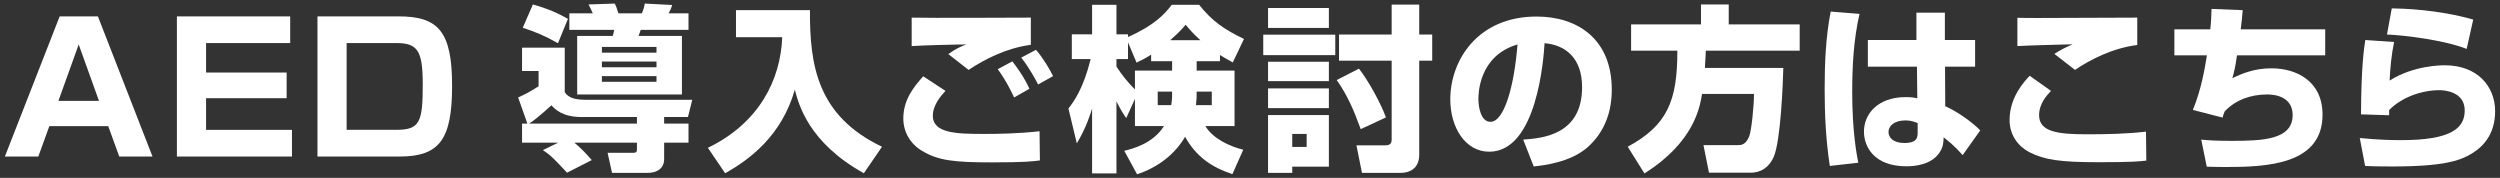<?xml version="1.0" encoding="utf-8"?>
<!-- Generator: Adobe Illustrator 21.0.2, SVG Export Plug-In . SVG Version: 6.00 Build 0)  -->
<svg version="1.1" id="レイヤー_1" xmlns="http://www.w3.org/2000/svg" xmlns:xlink="http://www.w3.org/1999/xlink" x="0px"
	 y="0px" viewBox="0 0 506 36" enable-background="new 0 0 506 36" xml:space="preserve">
<rect x="0" y="0" width="506" height="36" fill="#333333" stroke="none"/>
<g>
	<path fill="#FFFFFF" d="M21.904,25.523H9.989l-2.231,6.155H0.99L12.077,3.314h7.739l11.051,28.364h-6.731L21.904,25.523z
		 M11.825,20.412h8.207l-4.104-11.41L11.825,20.412z"/>
	<path fill="#FFFFFF" d="M58.735,3.314v5.399H41.709v5.975h16.306v5.184H41.709v6.407h17.386v5.399H35.805V3.314H58.735z"/>
	<path fill="#FFFFFF" d="M80.67,3.314c8.027,0,10.834,3.023,10.834,14.038c0,10.727-2.448,14.326-10.583,14.326H64.256V3.314H80.67z
		 M70.159,8.713v17.565h10.042c4.788,0,5.363-1.548,5.363-9.215c0-6.839-1.043-8.351-5.399-8.351H70.159z"/>
	<path fill="#FFFFFF" d="M106.743,25.019l-1.872-5.291c1.908-0.9,2.052-0.973,4.14-2.268v-3.096h-3.348V9.649h8.639v8.999
		c0.72,1.188,2.231,1.548,4.175,1.548h21.633l-0.864,3.491h-4.824v1.332h4.932v3.852h-4.932v3.42c0,1.115-0.684,2.699-3.419,2.699
		h-7.127l-0.9-4.067h5.255c0.684,0,0.684-0.36,0.684-0.756v-1.296h-12.67c1.224,1.008,2.448,2.268,3.528,3.527l-5.003,2.556
		c-2.52-2.699-3.204-3.455-4.896-4.571l3.096-1.512h-7.307v-3.852H106.743z M107.859,0.902c3.06,0.864,5.075,1.764,7.091,2.916
		l-2.016,4.932c-2.52-1.44-4.644-2.34-7.127-3.132L107.859,0.902z M128.916,25.019v-1.332h-11.194c-3.888,0-5.399-1.584-6.119-2.376
		c-2.232,2.052-3.852,3.313-4.5,3.708H128.916z M115.238,2.702h4.751c-0.324-0.684-0.612-1.332-0.864-1.8l5.291-0.18
		c0.252,0.432,0.504,1.151,0.756,1.979h4.751c0.36-0.899,0.468-1.26,0.576-1.979l5.543,0.288c-0.216,0.756-0.324,0.972-0.72,1.691
		h4.032v3.348h-9.683c-0.036,0.145-0.324,1.008-0.432,1.224h8.783v11.843h-21.201V7.273h7.199c0.216-0.756,0.216-0.756,0.288-1.224
		h-9.071V2.702z M121.825,9.505v1.151h11.05V9.505H121.825z M121.825,12.457v1.152h11.05v-1.152H121.825z M121.825,15.409v1.151
		h11.05v-1.151H121.825z"/>
	<path fill="#FFFFFF" d="M148.963,2.054h14.974c-0.072,11.194,1.512,21.417,14.579,27.645l-3.672,5.363
		c-11.23-6.228-13.21-14.003-13.966-16.918c-2.664,9.322-9.143,14.146-14.11,16.918l-3.492-5.147
		c10.367-5.004,14.722-13.75,15.046-22.39h-9.359V2.054z"/>
	<path fill="#FFFFFF" d="M191.363,18.396c-0.9,0.972-2.556,2.844-2.556,5.039c0,3.636,5.111,3.672,10.511,3.672
		c2.808,0,6.947-0.072,11.086-0.54l0.072,5.903c-1.332,0.18-2.988,0.396-9.719,0.396c-7.595,0-10.871-0.359-14.146-2.34
		c-2.304-1.367-3.779-3.743-3.779-6.551c0-3.636,1.944-6.228,4.031-8.531L191.363,18.396z M208.641,9.073
		c-4.859,0.612-9.431,2.952-12.598,5.075l-4.104-3.203c1.404-1.008,2.448-1.512,3.635-1.943c-0.756-0.036-9.359,0.18-11.05,0.323
		V3.566c3.815,0.107,20.661,0,24.117,0V9.073z M205.258,19.728c-0.36-0.792-1.584-3.384-3.312-5.724l2.951-1.584
		c0.9,1.152,2.34,3.096,3.456,5.544L205.258,19.728z M210.117,17.1c-0.288-0.54-1.728-3.348-3.42-5.436l2.988-1.584
		c1.44,1.656,2.88,4.104,3.456,5.328L210.117,17.1z"/>
	<path fill="#FFFFFF" d="M246.92,12.384h-4.715v1.908h7.667v11.23h-5.903c1.548,2.592,5.04,4.14,7.667,4.787l-2.196,4.932
		c-4.067-1.332-7.307-3.455-9.575-7.559c-2.124,3.671-5.687,6.263-9.719,7.595l-2.592-4.752c1.476-0.359,5.795-1.403,8.027-5.003
		h-5.867v-5.507l-1.764,3.887c-0.504-0.72-1.08-1.583-1.979-3.383v14.578h-4.932V21.959c-0.252,0.864-1.152,3.852-3.095,7.055
		l-1.692-7.055c1.008-1.296,2.987-3.888,4.5-10.007h-3.816V6.95h4.104V0.974h4.932V6.95h2.34v0.539
		c5.507-2.447,7.415-4.679,8.854-6.515h5.543c2.592,3.275,5.04,4.968,9.071,6.911l-2.268,4.751
		c-1.512-0.827-2.016-1.151-2.592-1.512V12.384z M232.99,11.053c-1.152,0.756-2.052,1.188-2.952,1.619l-1.728-4.104v3.384h-2.34
		v1.512c1.044,1.656,2.304,3.204,3.744,4.644v-3.815h7.523v-1.908h-4.248V11.053z M237.237,18.54h-2.916v2.736h2.735
		c0.072-0.396,0.18-1.116,0.18-2.124V18.54z M242.96,8.137c-1.548-1.404-2.304-2.304-2.988-3.132c-0.756,0.9-1.26,1.476-3.131,3.132
		H242.96z M245.264,21.276V18.54h-3.06c0,1.152,0,1.512-0.144,2.736H245.264z"/>
	<path fill="#FFFFFF" d="M255.682,7.021h14.578v4.14h-14.578V7.021z M256.654,1.622h12.311v4.032h-12.311V1.622z M256.654,12.493
		h12.311v3.924h-12.311V12.493z M256.654,17.892h12.311v3.995h-12.311V17.892z M256.654,23.292h12.311V33.73h-7.415v1.26h-4.896
		V23.292z M261.55,27.107v2.628h2.916v-2.628H261.55z M275.048,13.896c1.8,2.269,4.319,6.768,5.471,9.863l-5.111,2.376
		c-1.332-3.672-2.628-6.768-4.859-9.936L275.048,13.896z M281.671,6.985V0.938h5.58v6.047h2.627v5.292h-2.627v19.041
		c0,2.376-1.44,3.672-3.815,3.672h-7.775l-1.116-5.579h5.939c0.972,0,1.188-0.576,1.188-1.116V12.277h-10.654V6.985H281.671z"/>
	<path fill="#FFFFFF" d="M308.298,28.258c3.888-0.288,11.915-0.936,11.915-10.618c0-6.012-3.491-8.567-7.595-8.891
		c-0.181,3.131-1.548,21.957-11.195,21.957c-4.859,0-7.883-4.932-7.883-10.583c0-7.955,5.579-16.773,17.458-16.773
		c8.279,0,15.226,4.535,15.226,14.794c0,4.104-1.188,8.351-4.895,11.662c-3.528,3.096-8.999,3.672-10.907,3.888L308.298,28.258z
		 M299.227,20.051c0,1.368,0.396,4.607,2.447,4.607c2.736,0,4.788-7.055,5.472-15.657C299.227,11.305,299.227,19.152,299.227,20.051
		z"/>
	<path fill="#FFFFFF" d="M344.496,19.008c-0.432,2.627-1.584,9.754-11.662,16.09l-3.384-5.399
		c7.991-4.319,10.079-9.287,10.043-19.438h-9.359V4.933h14.146V0.902h5.615v4.031h14.362v5.328h-19.006
		c-0.036,0.792-0.036,1.476-0.18,3.491h15.874c-0.072,2.808-0.504,14.723-1.943,17.998c-1.368,3.06-3.816,3.203-4.644,3.203H345.9
		l-1.116-5.579h6.947c0.612,0,1.584,0,2.304-1.764c0.468-1.188,0.972-6.155,0.972-8.603H344.496z"/>
	<path fill="#FFFFFF" d="M376.364,2.81c-1.188,5.184-1.477,10.511-1.477,15.838c0,7.991,0.9,12.563,1.225,14.29l-5.76,0.648
		c-0.792-5.22-1.044-10.367-1.044-15.479c0-5.291,0.216-10.583,1.224-15.766L376.364,2.81z M387.883,8.101V2.558h5.759v5.543h6.119
		V13.5h-6.083l0.036,7.991c2.808,1.26,5.723,3.491,7.091,4.896l-3.563,5.003c-1.691-1.907-2.88-2.844-3.852-3.6
		c-0.036,1.008-0.072,1.944-0.792,3.023c-1.655,2.592-5.184,2.844-6.731,2.844c-6.623,0-8.603-4.031-8.603-7.019
		c0-3.636,2.88-6.983,8.423-6.983c1.368,0,1.764,0.108,2.376,0.252L387.99,13.5h-9.935V8.101H387.883z M388.135,24.911
		c-0.756-0.287-1.368-0.539-2.484-0.539c-2.304,0-3.419,1.151-3.419,2.339c0,1.116,0.936,2.232,3.203,2.232
		c2.7,0,2.7-1.225,2.7-2.268V24.911z"/>
	<path fill="#FFFFFF" d="M415.123,18.396c-0.826,0.864-2.411,2.556-2.411,4.932c0,3.383,3.887,3.852,9.61,3.852
		c4.031,0,8.064-0.072,12.023-0.54l0.072,5.867c-1.332,0.144-2.736,0.324-9.539,0.324c-7.92,0-11.051-0.469-14.111-2.017
		c-2.231-1.151-4.031-3.419-4.031-6.515c0-4.644,2.987-7.812,4.067-8.963L415.123,18.396z M432.582,9.109
		c-5.004,0.612-9.574,2.987-12.6,5.039l-4.174-3.239c1.188-0.756,1.834-1.115,3.67-1.943c-2.699,0.071-8.782,0.216-11.158,0.359
		V3.602c1.764,0.036,1.943,0.036,4.392,0.036c3.131,0,19.618-0.072,19.87-0.072V9.109z"/>
	<path fill="#FFFFFF" d="M453.918,2.054c-0.109,1.439-0.217,2.483-0.396,3.888h17.098v5.255h-17.854
		c-0.396,2.699-0.611,3.491-0.936,4.607c1.908-0.864,4.355-1.979,7.883-1.979c5.111,0,10.367,2.592,10.367,9.395
		c0,10.079-11.23,10.583-19.582,10.583c-1.656,0-2.664-0.036-3.852-0.072l-1.115-5.472c1.223,0.108,2.662,0.252,6.047,0.252
		c6.371,0,12.453-0.216,12.453-5.219c0-3.563-3.275-4.176-5.111-4.176c-3.311,0-6.371,1.044-8.639,3.42
		c-0.252,0.575-0.324,0.863-0.432,1.26l-6.012-1.548c1.693-4.104,2.412-8.352,2.844-11.051h-6.586V5.942h7.27
		c0.182-1.656,0.217-2.952,0.252-4.14L453.918,2.054z"/>
	<path fill="#FFFFFF" d="M484.565,8.498c-0.539,2.556-0.828,5.65-0.9,7.811c4.859-3.096,10.547-3.096,11.158-3.096
		c6.588,0,10.188,4.248,10.188,9.287c0,4.823-2.555,7.522-5.615,9.07c-1.729,0.864-4.607,2.124-15.189,2.124
		c-3.313,0-4.068-0.036-5.508-0.107l-1.08-5.651c3.672,0.359,6.371,0.432,8.314,0.432c10.26,0,12.924-2.448,12.924-6.012
		c0-3.887-4.248-4.104-5.111-4.104c-3.6,0-7.668,1.44-10.188,4.032v1.044l-5.688-0.181c0.035-9.646,0.611-13.39,0.863-15.046
		L484.565,8.498z M499.25,9.901c-4.391-1.764-12.563-2.771-16.125-2.916l0.971-5.291c2.016,0.036,9.18,0.18,16.486,2.268
		L499.25,9.901z"/>
</g>
</svg>
